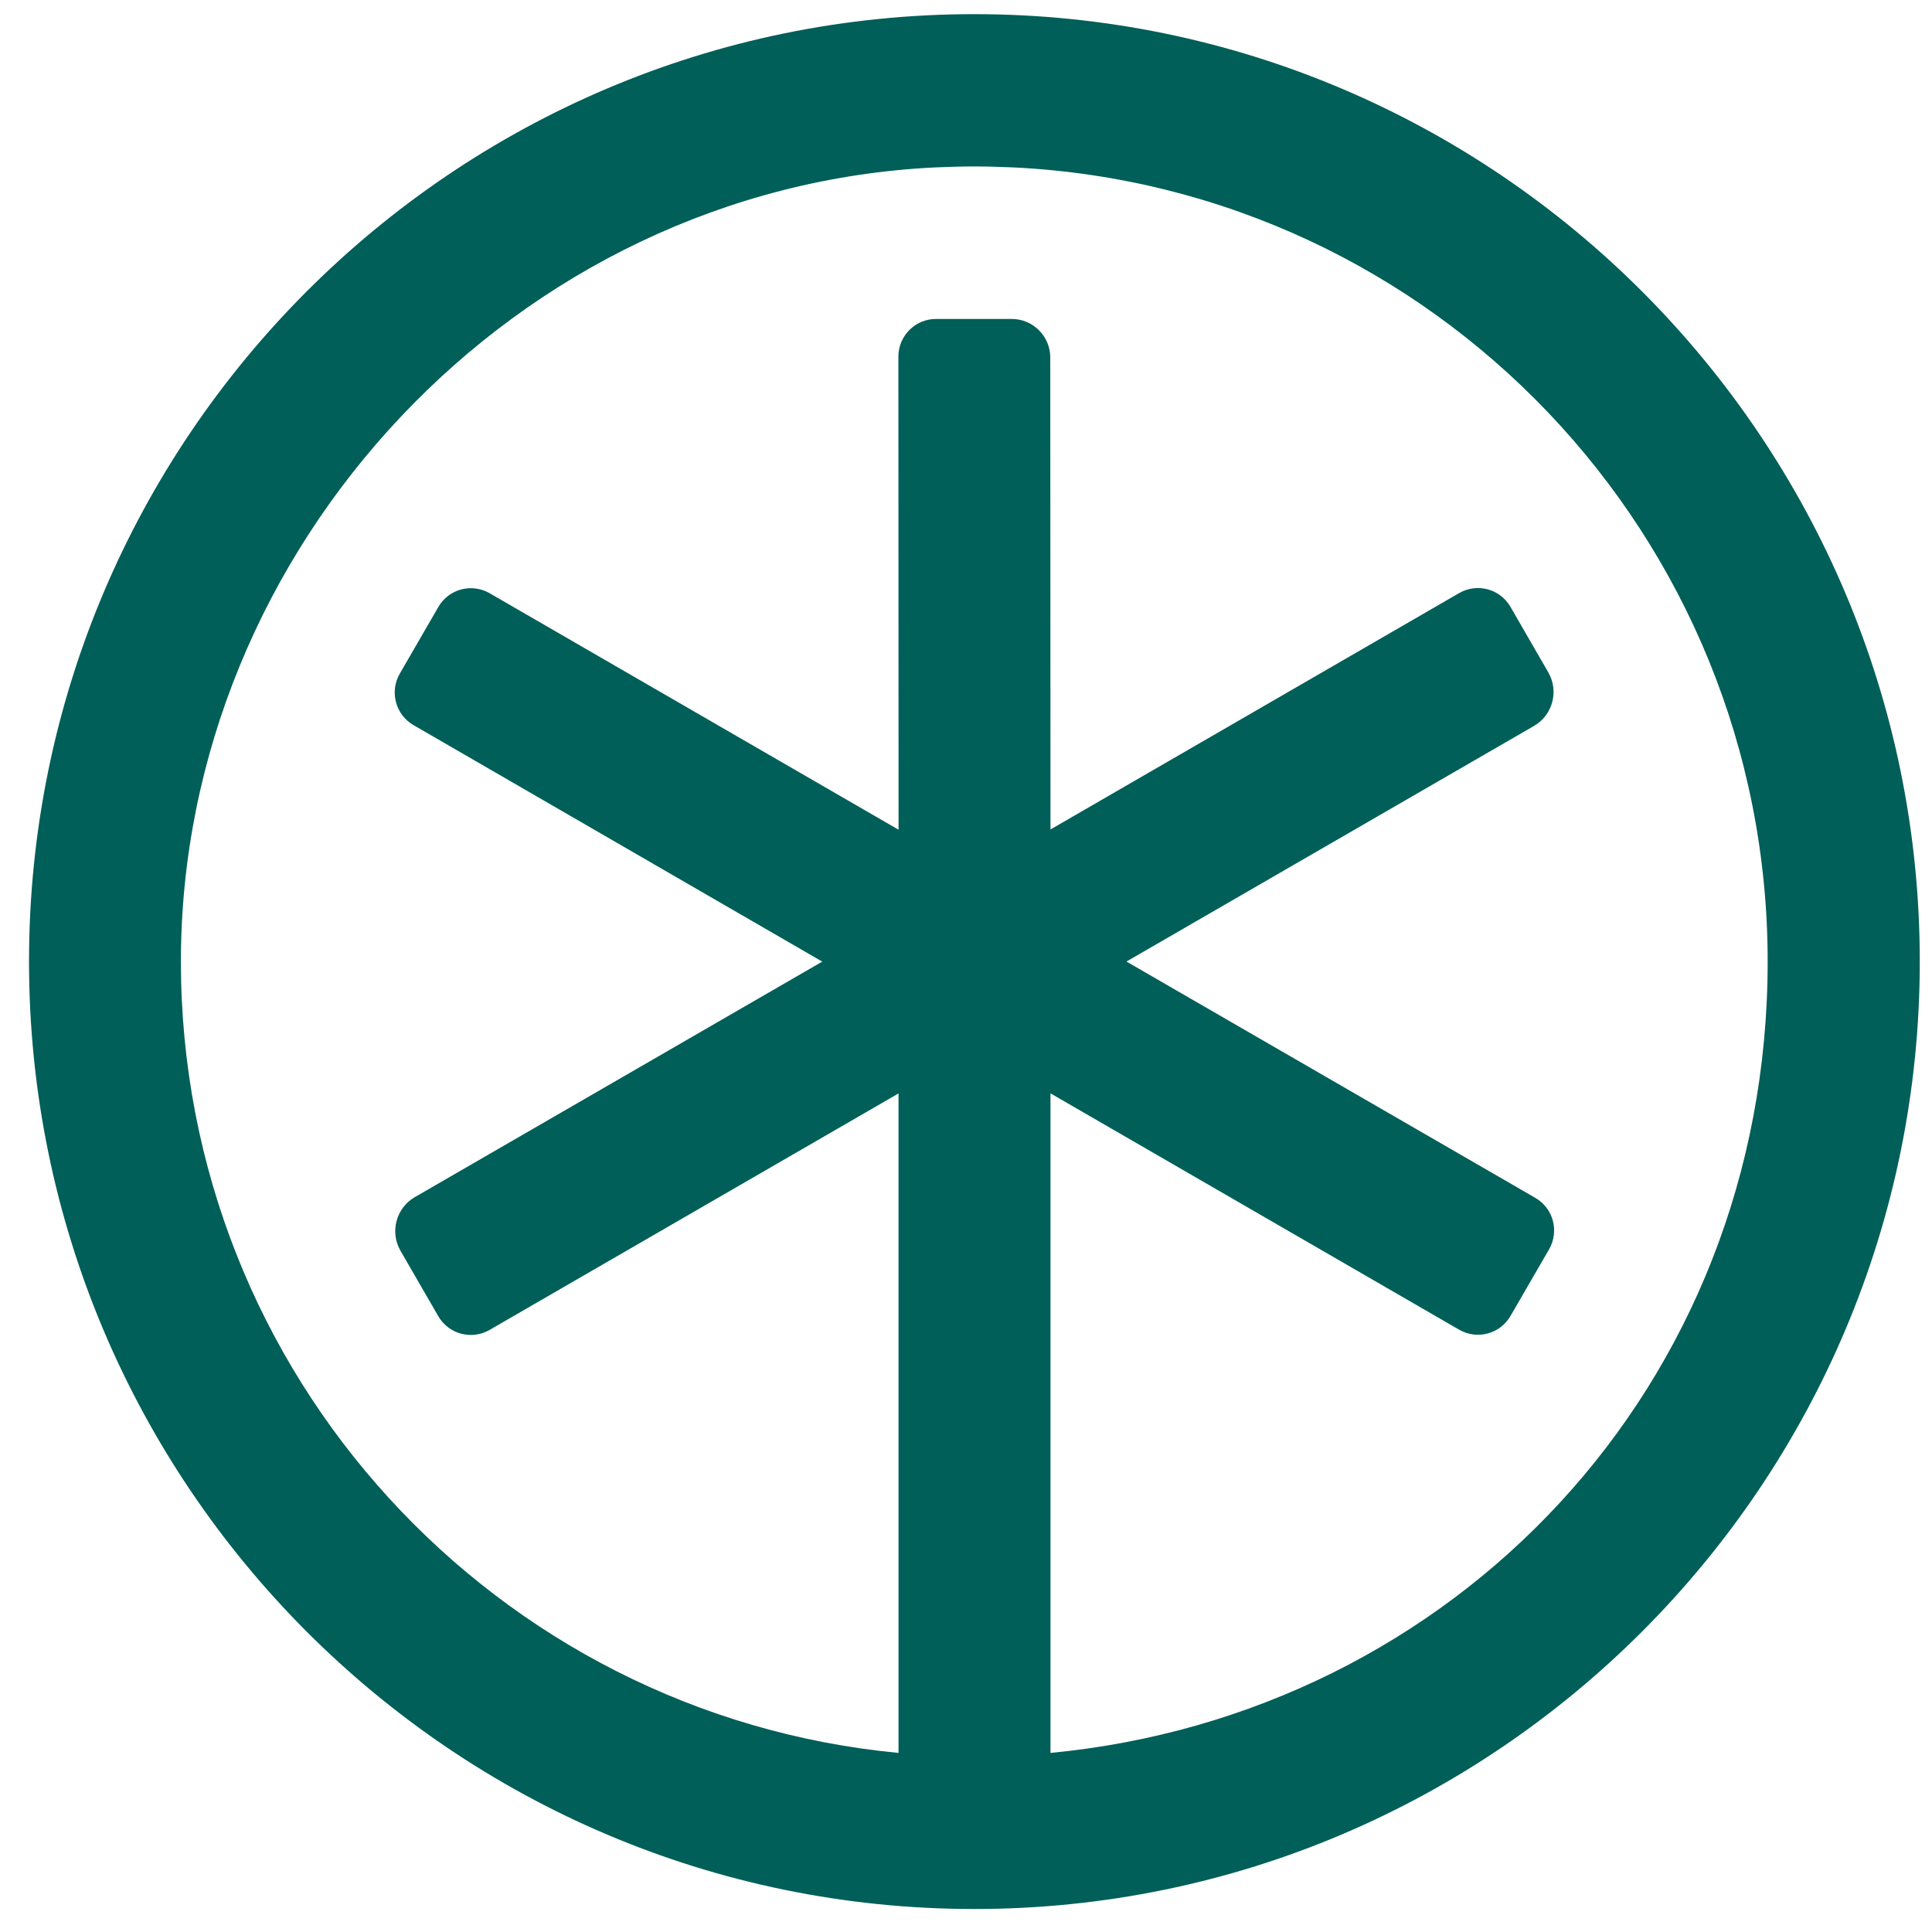 <svg width="52" height="52" viewBox="0 0 52 52" fill="none" xmlns="http://www.w3.org/2000/svg">
<path d="M26.223 0.381C12.193 0.381 0.781 11.818 0.781 25.878C0.781 39.938 12.193 51.381 26.223 51.381C40.253 51.381 51.671 39.938 51.671 25.878C51.671 11.818 40.255 0.381 26.223 0.381ZM28.274 47.178V29.428L39.273 35.789C39.757 36.069 40.373 35.904 40.654 35.421L41.693 33.627C41.973 33.142 41.809 32.521 41.324 32.241L30.319 25.88L41.287 19.539C41.791 19.247 41.964 18.601 41.672 18.096L40.654 16.333C40.375 15.849 39.757 15.684 39.273 15.963L28.274 22.325L28.268 9.621C28.268 9.051 27.803 8.585 27.235 8.585H26.223H25.191C24.632 8.585 24.18 9.04 24.18 9.6L24.185 22.332L13.179 15.967C12.695 15.688 12.077 15.852 11.798 16.337L10.761 18.13C10.48 18.614 10.645 19.238 11.13 19.517L22.131 25.882L11.165 32.221C10.661 32.513 10.488 33.159 10.779 33.664L11.796 35.425C12.077 35.91 12.694 36.074 13.177 35.795L24.184 29.43V47.18C13.351 46.15 4.869 37.008 4.869 25.88C4.869 14.752 13.867 5.053 25.169 4.506C25.518 4.491 25.869 4.48 26.223 4.48C26.578 4.48 26.928 4.491 27.277 4.506C38.581 5.055 47.577 14.417 47.577 25.88C47.577 37.343 39.107 46.146 28.274 47.18V47.178Z" fill="#005F58"/>
</svg>
